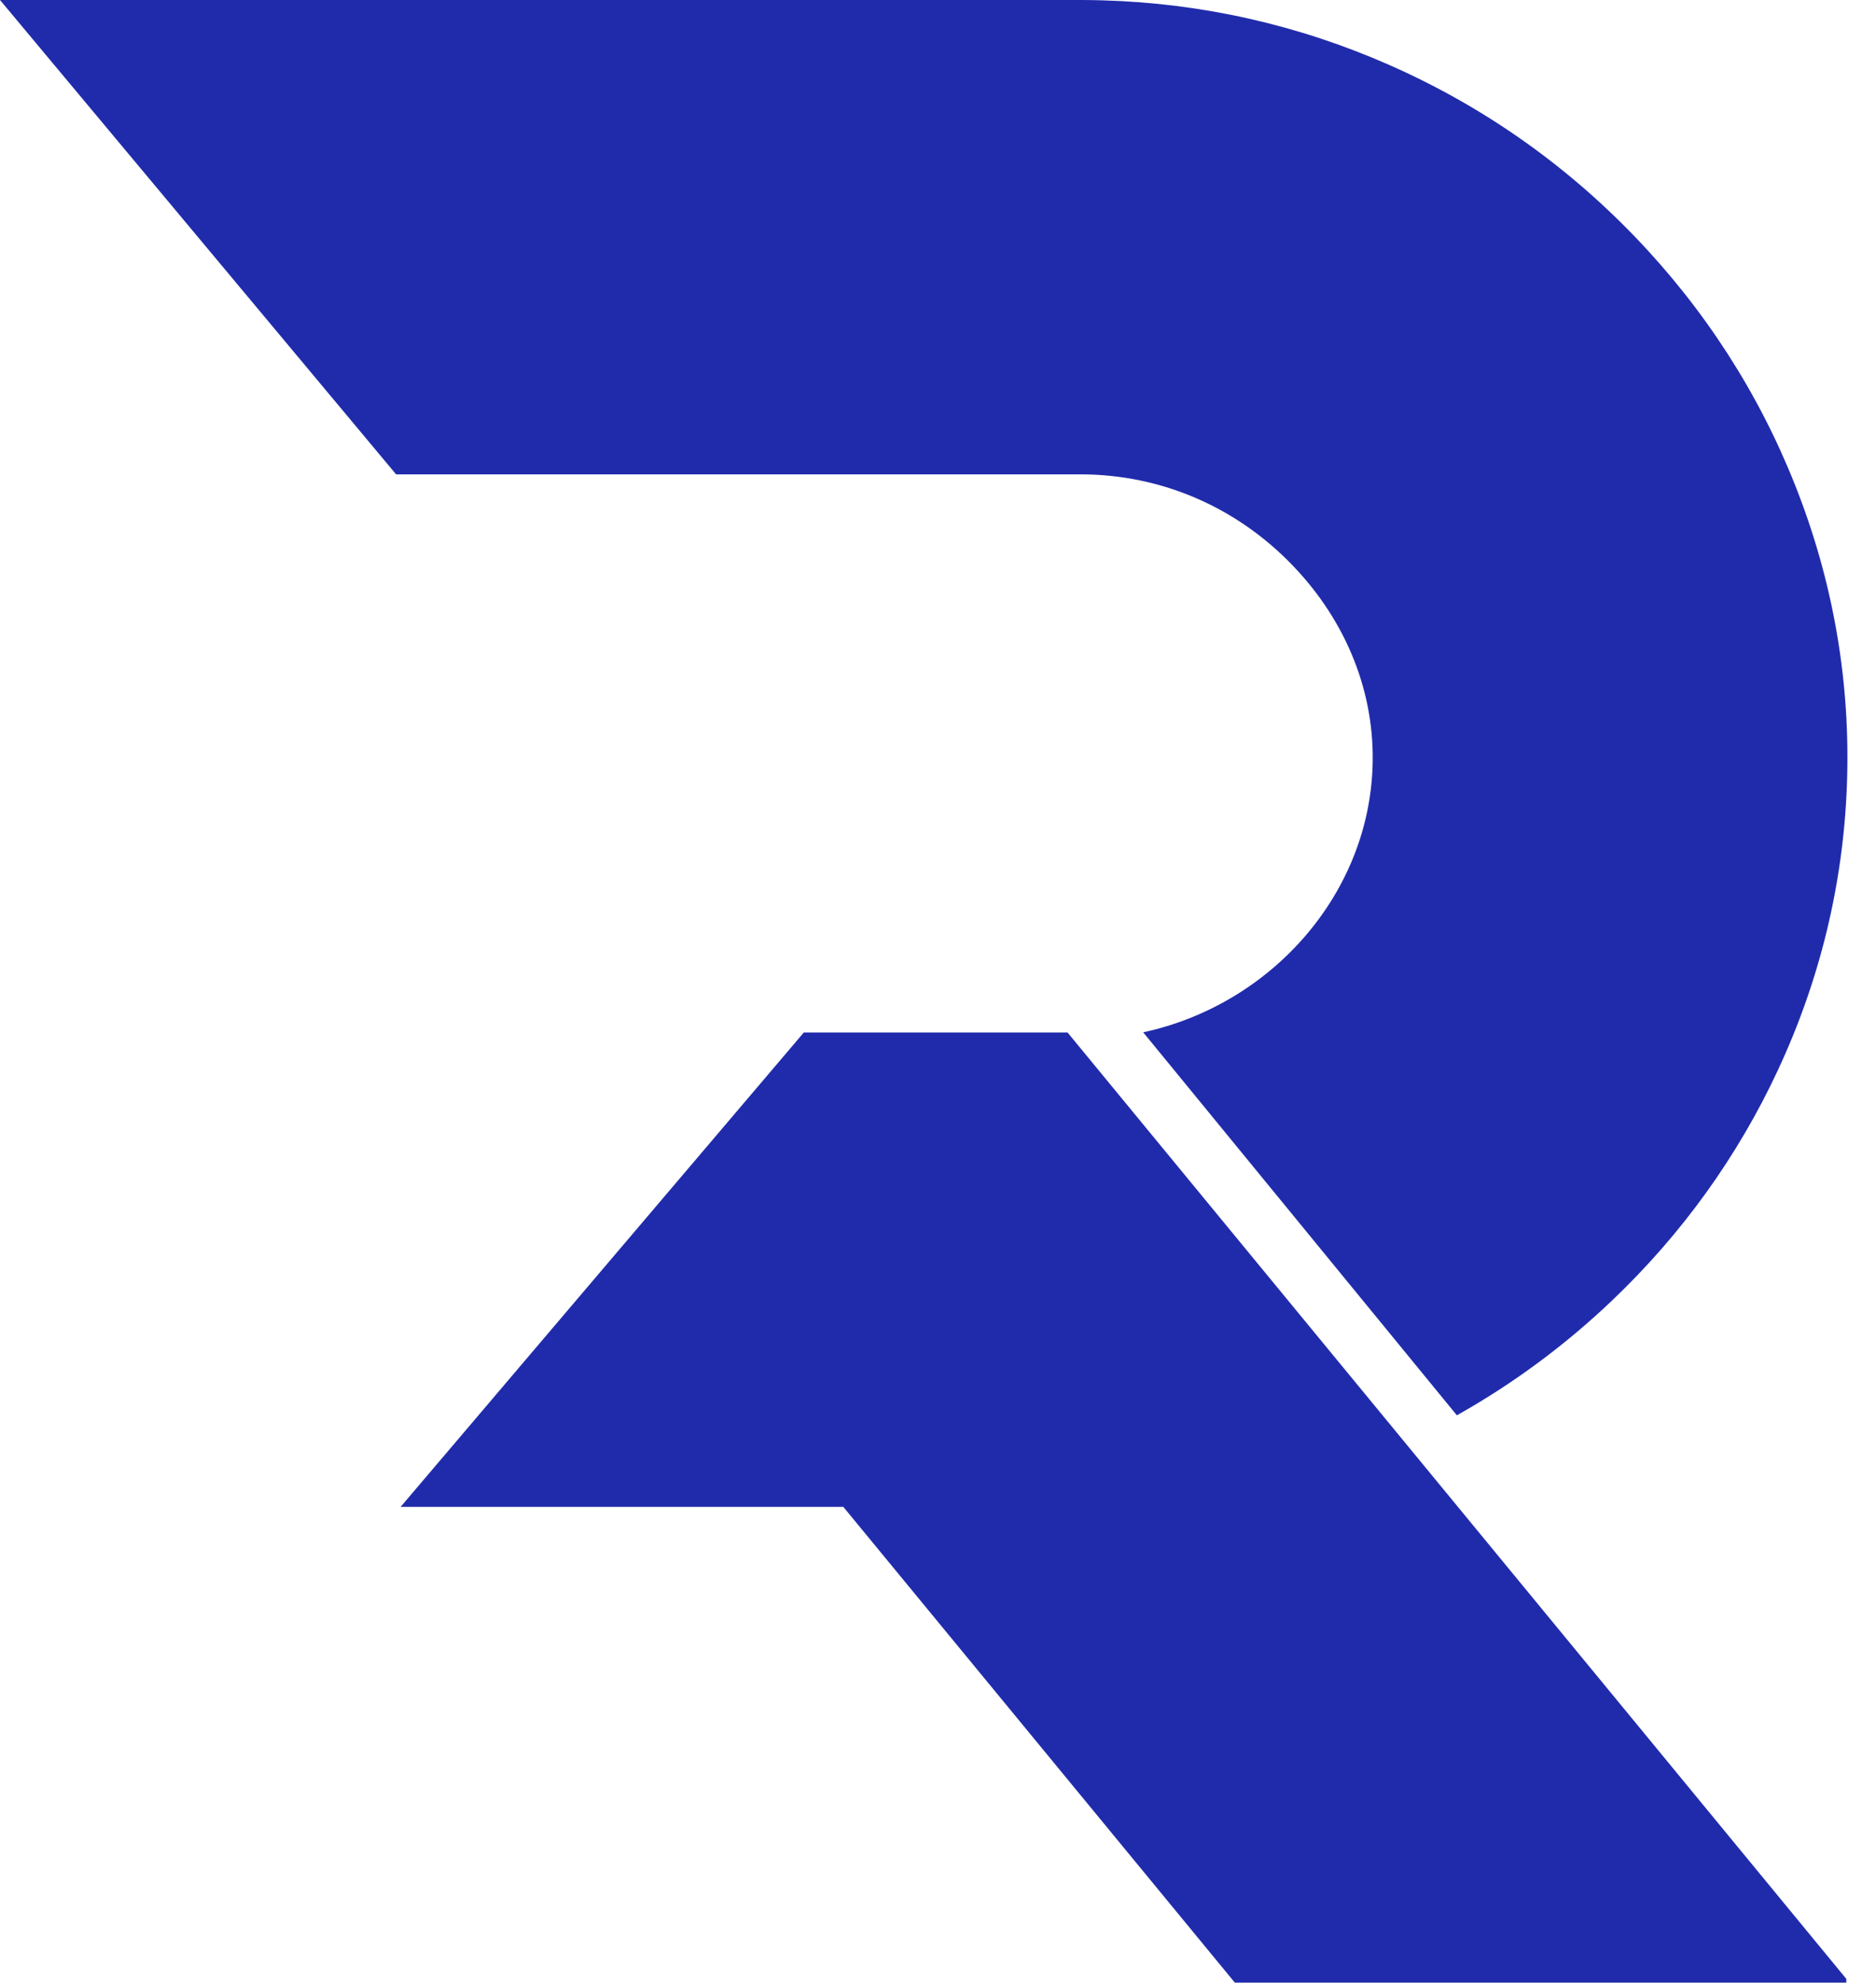 <svg width="53" height="56" viewBox="0 0 53 56" fill="none" xmlns="http://www.w3.org/2000/svg">
<path d="M52.177 22.201C52.07 24.982 51.415 27.682 50.23 30.224C49.093 32.664 47.518 34.852 45.549 36.728C44.211 38.004 42.735 39.091 41.159 39.976L32.297 29.158C35.866 28.388 38.636 25.329 38.776 21.686C38.857 19.599 38.056 17.57 36.523 15.975C34.936 14.322 32.816 13.408 30.555 13.398H11.19L0 0H30.571C30.768 0.001 30.966 0.003 31.163 0.01C33.962 0.091 36.678 0.703 39.243 1.832C41.865 2.986 44.205 4.622 46.197 6.695C48.162 8.74 49.683 11.099 50.716 13.706C51.798 16.433 52.289 19.291 52.177 22.201Z" fill="#202BAB"/>
<path d="M52.161 55.894V56H34.886L23.825 42.562H11.318L22.709 29.163H30.16L52.161 55.894Z" fill="#202BAB"/>
</svg>
